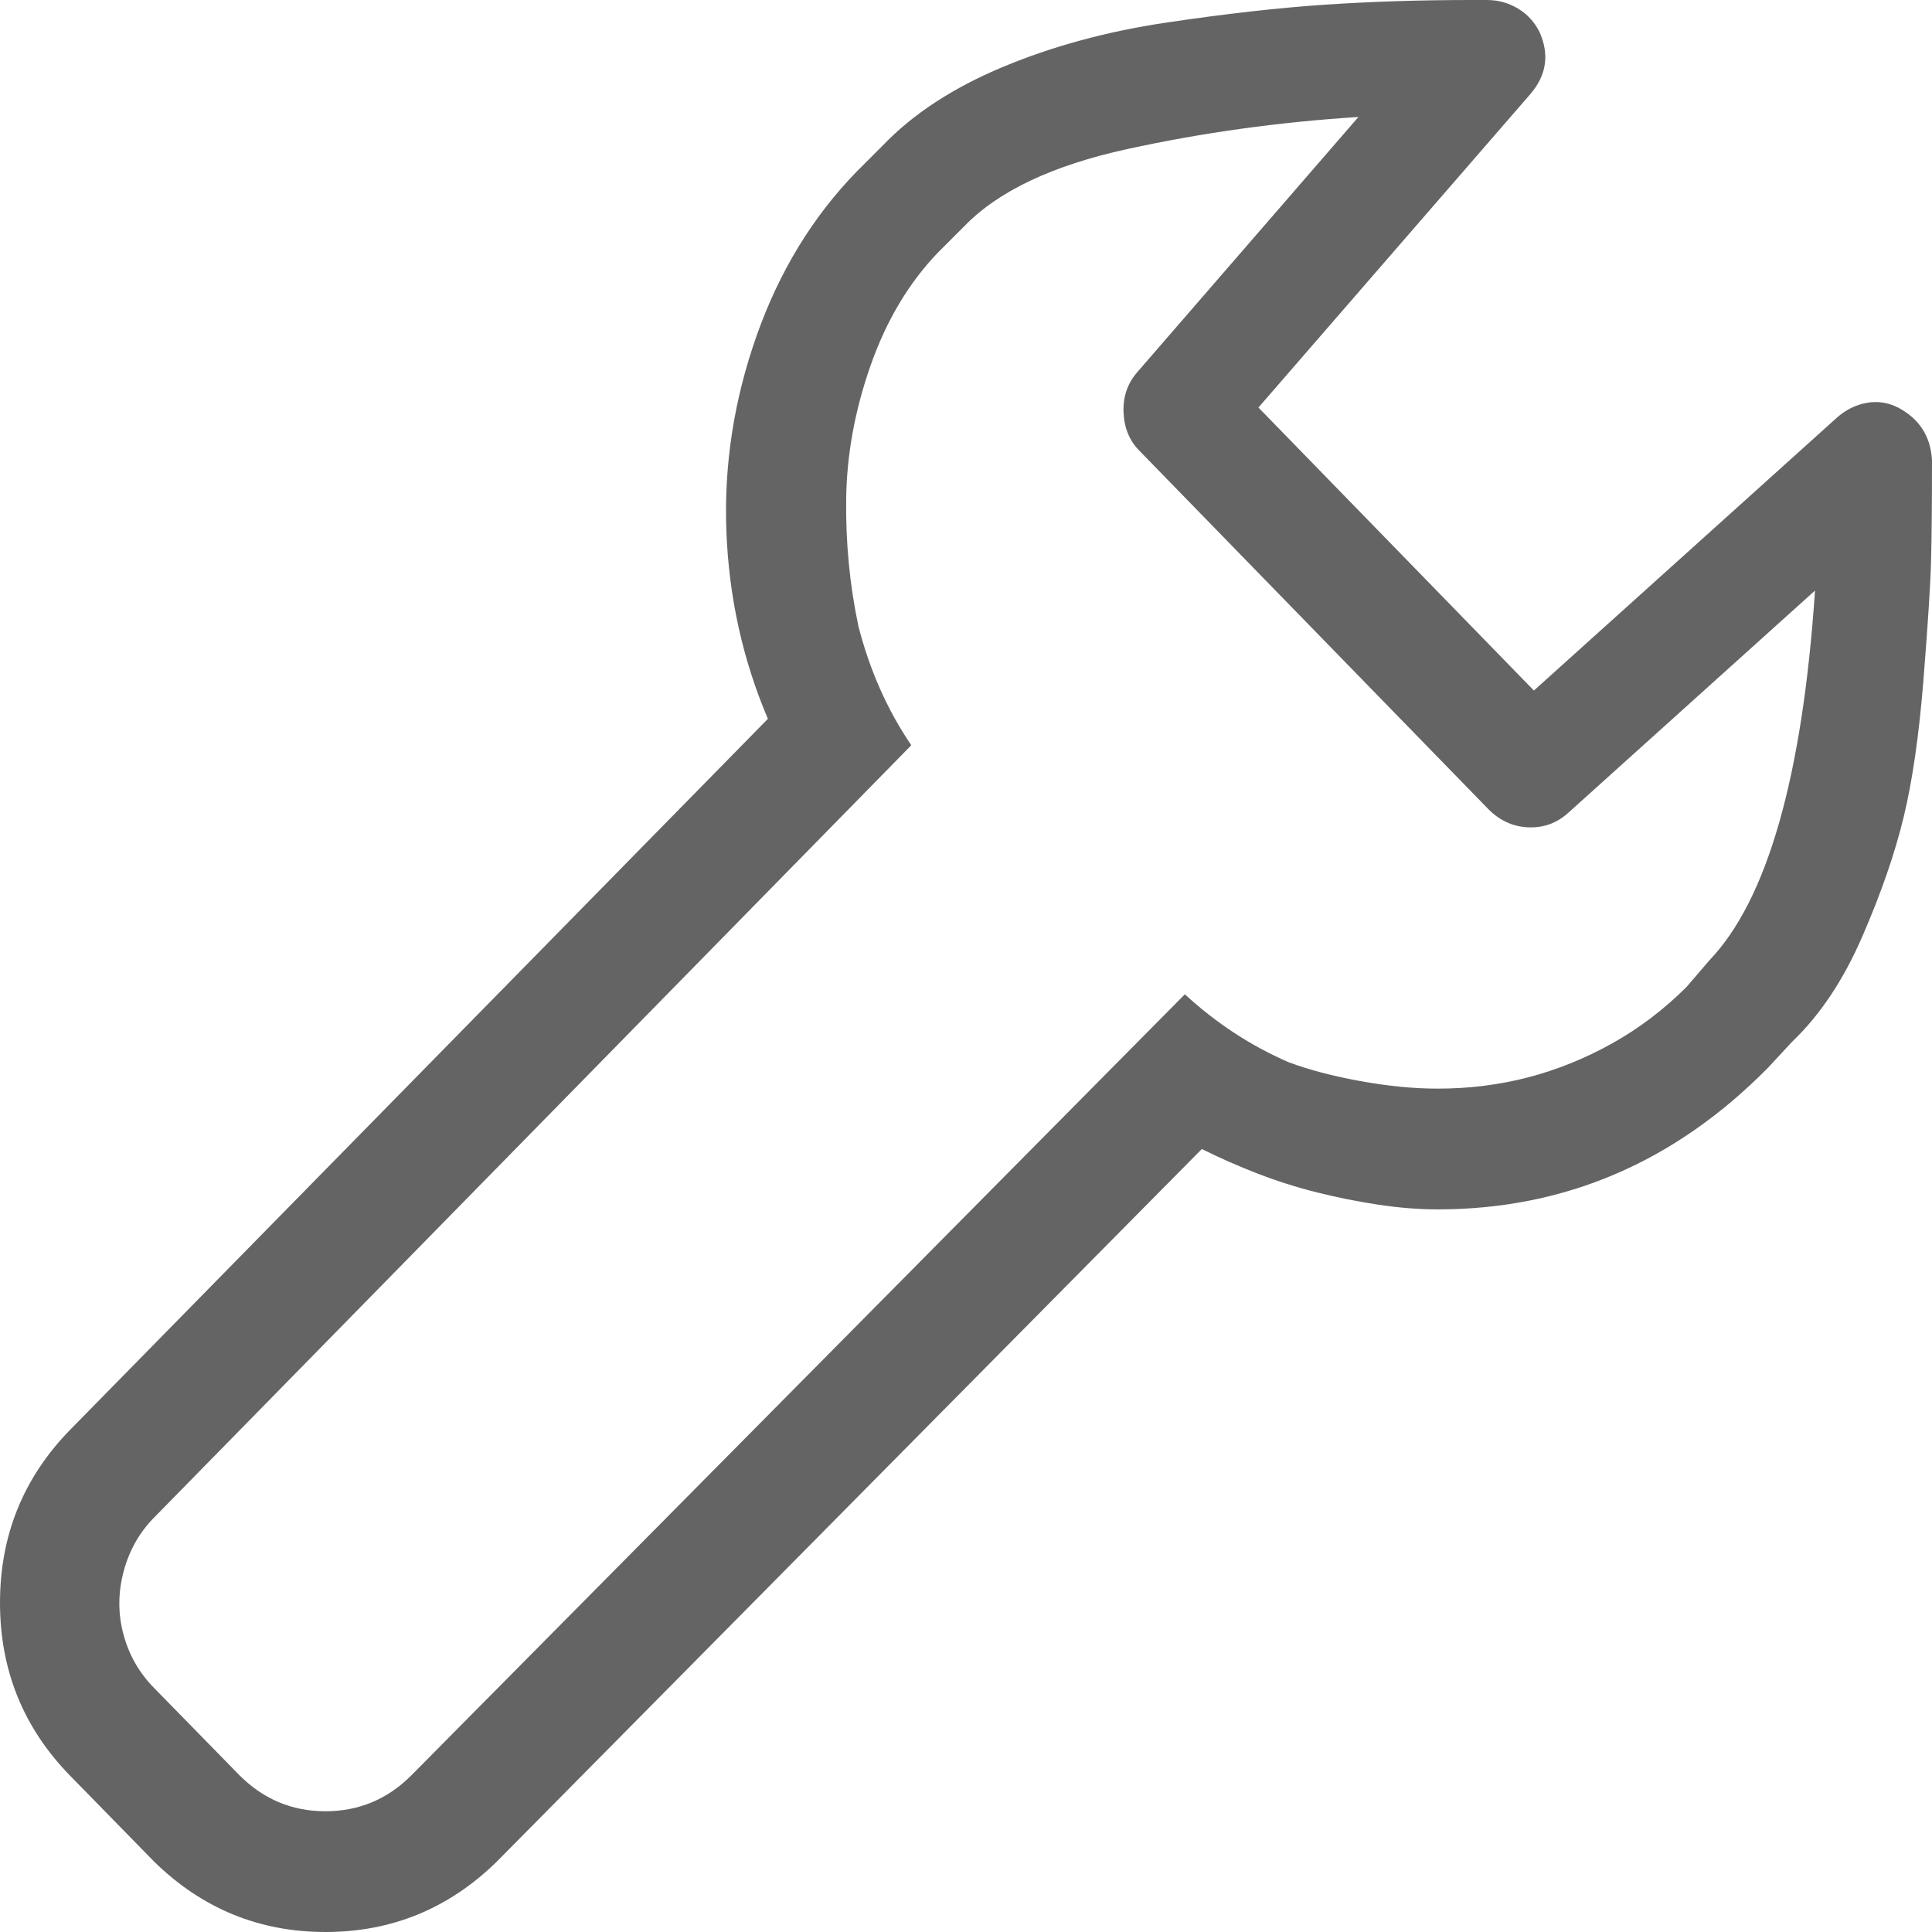 <?xml version="1.0"?>
<svg xmlns="http://www.w3.org/2000/svg" xmlns:xlink="http://www.w3.org/1999/xlink" aria-hidden="true" width="1em" height="1em" viewBox="0 0 1024 1024" data-icon="simple-line-icons:wrench" data-width="1em" data-height="1em" data-inline="false" class="iconify"><path d="M1006 216q-8-4-16.5-2.5T974 221L813 366 667 216 811 50q13-15 5-33-4-8-11.5-12.5T788 0h-8q-41 0-78 2.5T618 12t-86.5 23.5T468 77l-14 14q-35 36-53 87t-16 103.5 22 99.5L37 758Q0 796 0 849.5T37 941l45 46q38 37 90.5 37t90.5-37l374-378q14 7 29.5 13t31.5 10 32.5 6.5T762 641q101 0 175-75l13-14q22-21 37-55.5t22-63.5 10.5-73 4-62.5.5-53.5q-1-19-18-28zM906 509l-12 14q-18 18-39.5 30T810 571t-48 6q-19 0-41-4t-38-10q-30-13-55-36L218 941q-19 19-45.5 19T127 941l-45-46q-12-12-16.5-28.5t0-33.5T82 804l401-409q-19-28-28-63-7-33-6.5-68t13-70.5T497 134l14-14q27-28 86.5-41T720 62L603 197q-8 9-7.5 21.5T604 239l185 190q9 9 21 9.5t21-7.5l131-118q-10 148-56 196z" fill="#646464"/></svg>
